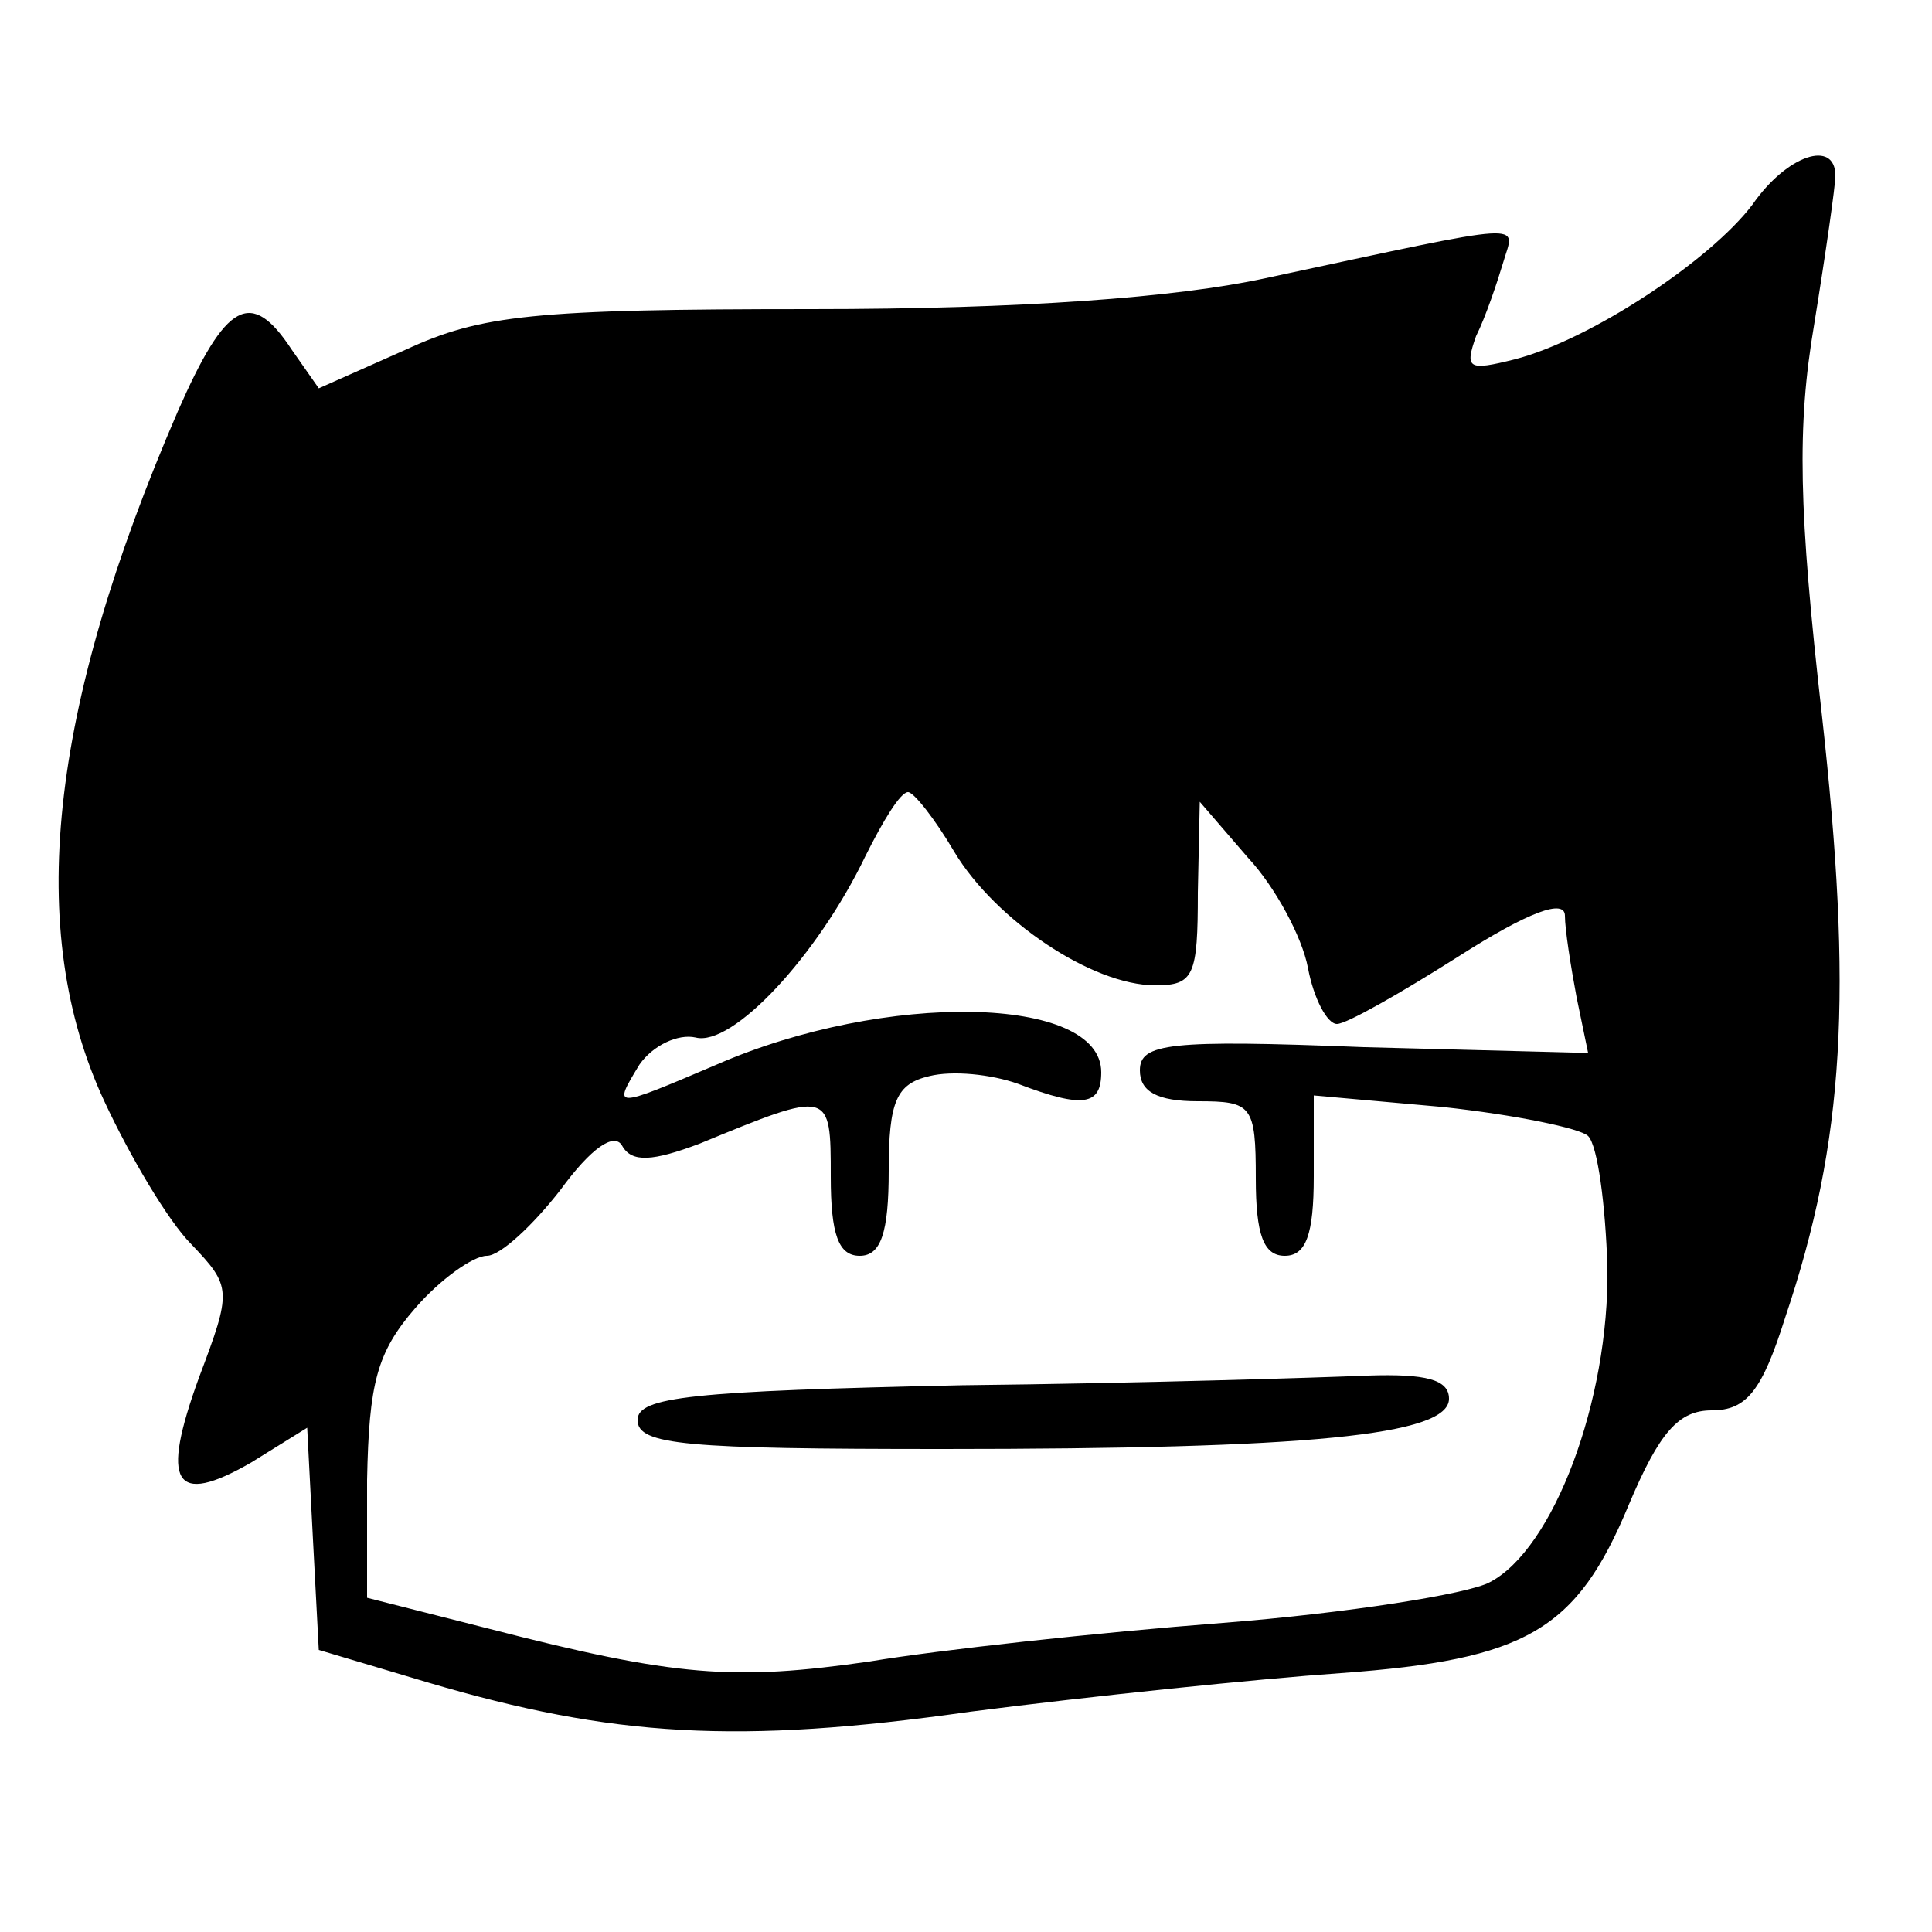 <?xml version="1.0" standalone="no"?>
<!DOCTYPE svg PUBLIC "-//W3C//DTD SVG 20010904//EN"
 "http://www.w3.org/TR/2001/REC-SVG-20010904/DTD/svg10.dtd">
<svg version="1.0" xmlns="http://www.w3.org/2000/svg"
 width="100pt" height="100pt" viewBox="0 0 100 100"
 preserveAspectRatio="xMidYMid meet">
<g transform="translate(0,100) scale(0.1,-0.1)"
fill="#000000" stroke="none">
<path d="M907 894 c-22 -29 -84 -70 -123 -80 -24 -6 -26 -5 -20 12 5 10 11 28
14 38 6 21 17 22 -123 -8 -46 -10 -126 -16 -235 -16 -144 0 -171 -3 -210 -21
l-45 -20 -14 20 c-21 32 -34 25 -59 -32 -67 -155 -79 -269 -38 -357 13 -28 33
-62 45 -74 21 -22 21 -24 4 -69 -20 -55 -13 -67 27 -44 l29 18 3 -58 3 -57 57
-17 c95 -28 160 -32 280 -15 62 8 149 17 192 20 96 7 122 22 149 87 16 38 26
49 43 49 18 0 26 10 38 48 31 92 35 168 19 312 -12 106 -13 149 -4 202 6 37
11 72 11 77 0 19 -25 11 -43 -15z m-413 -335 c21 -35 71 -69 104 -69 20 0 22
5 22 48 l1 47 25 -29 c14 -15 28 -41 31 -57 3 -16 10 -29 15 -29 5 0 33 16 63
35 36 23 55 30 55 21 0 -7 3 -26 6 -42 l6 -29 -116 3 c-101 4 -116 2 -116 -12
0 -11 9 -16 30 -16 28 0 30 -2 30 -40 0 -29 4 -40 15 -40 11 0 15 11 15 41 l0
42 67 -6 c37 -4 71 -11 75 -15 5 -5 9 -36 10 -68 1 -69 -28 -146 -61 -163 -11
-6 -74 -16 -138 -21 -65 -5 -147 -14 -183 -20 -70 -10 -100 -8 -197 17 l-63
16 0 61 c1 50 5 66 25 89 13 15 30 27 37 27 7 0 24 16 38 34 16 22 28 30 32
23 5 -9 16 -8 40 1 68 28 68 28 68 -17 0 -30 4 -41 15 -41 11 0 15 12 15 44 0
36 4 45 21 49 12 3 32 1 46 -4 34 -13 43 -11 43 6 0 40 -112 42 -199 4 -54
-23 -54 -23 -40 0 7 10 20 16 29 14 19 -5 63 42 88 94 9 18 18 33 22 33 3 0
14 -14 24 -31z"/>
<path d="M498 283 c-140 -3 -168 -6 -168 -18 0 -13 25 -15 158 -15 189 0 262
7 262 26 0 10 -12 13 -42 12 -24 -1 -118 -4 -210 -5z"/>
</g>
</svg>
